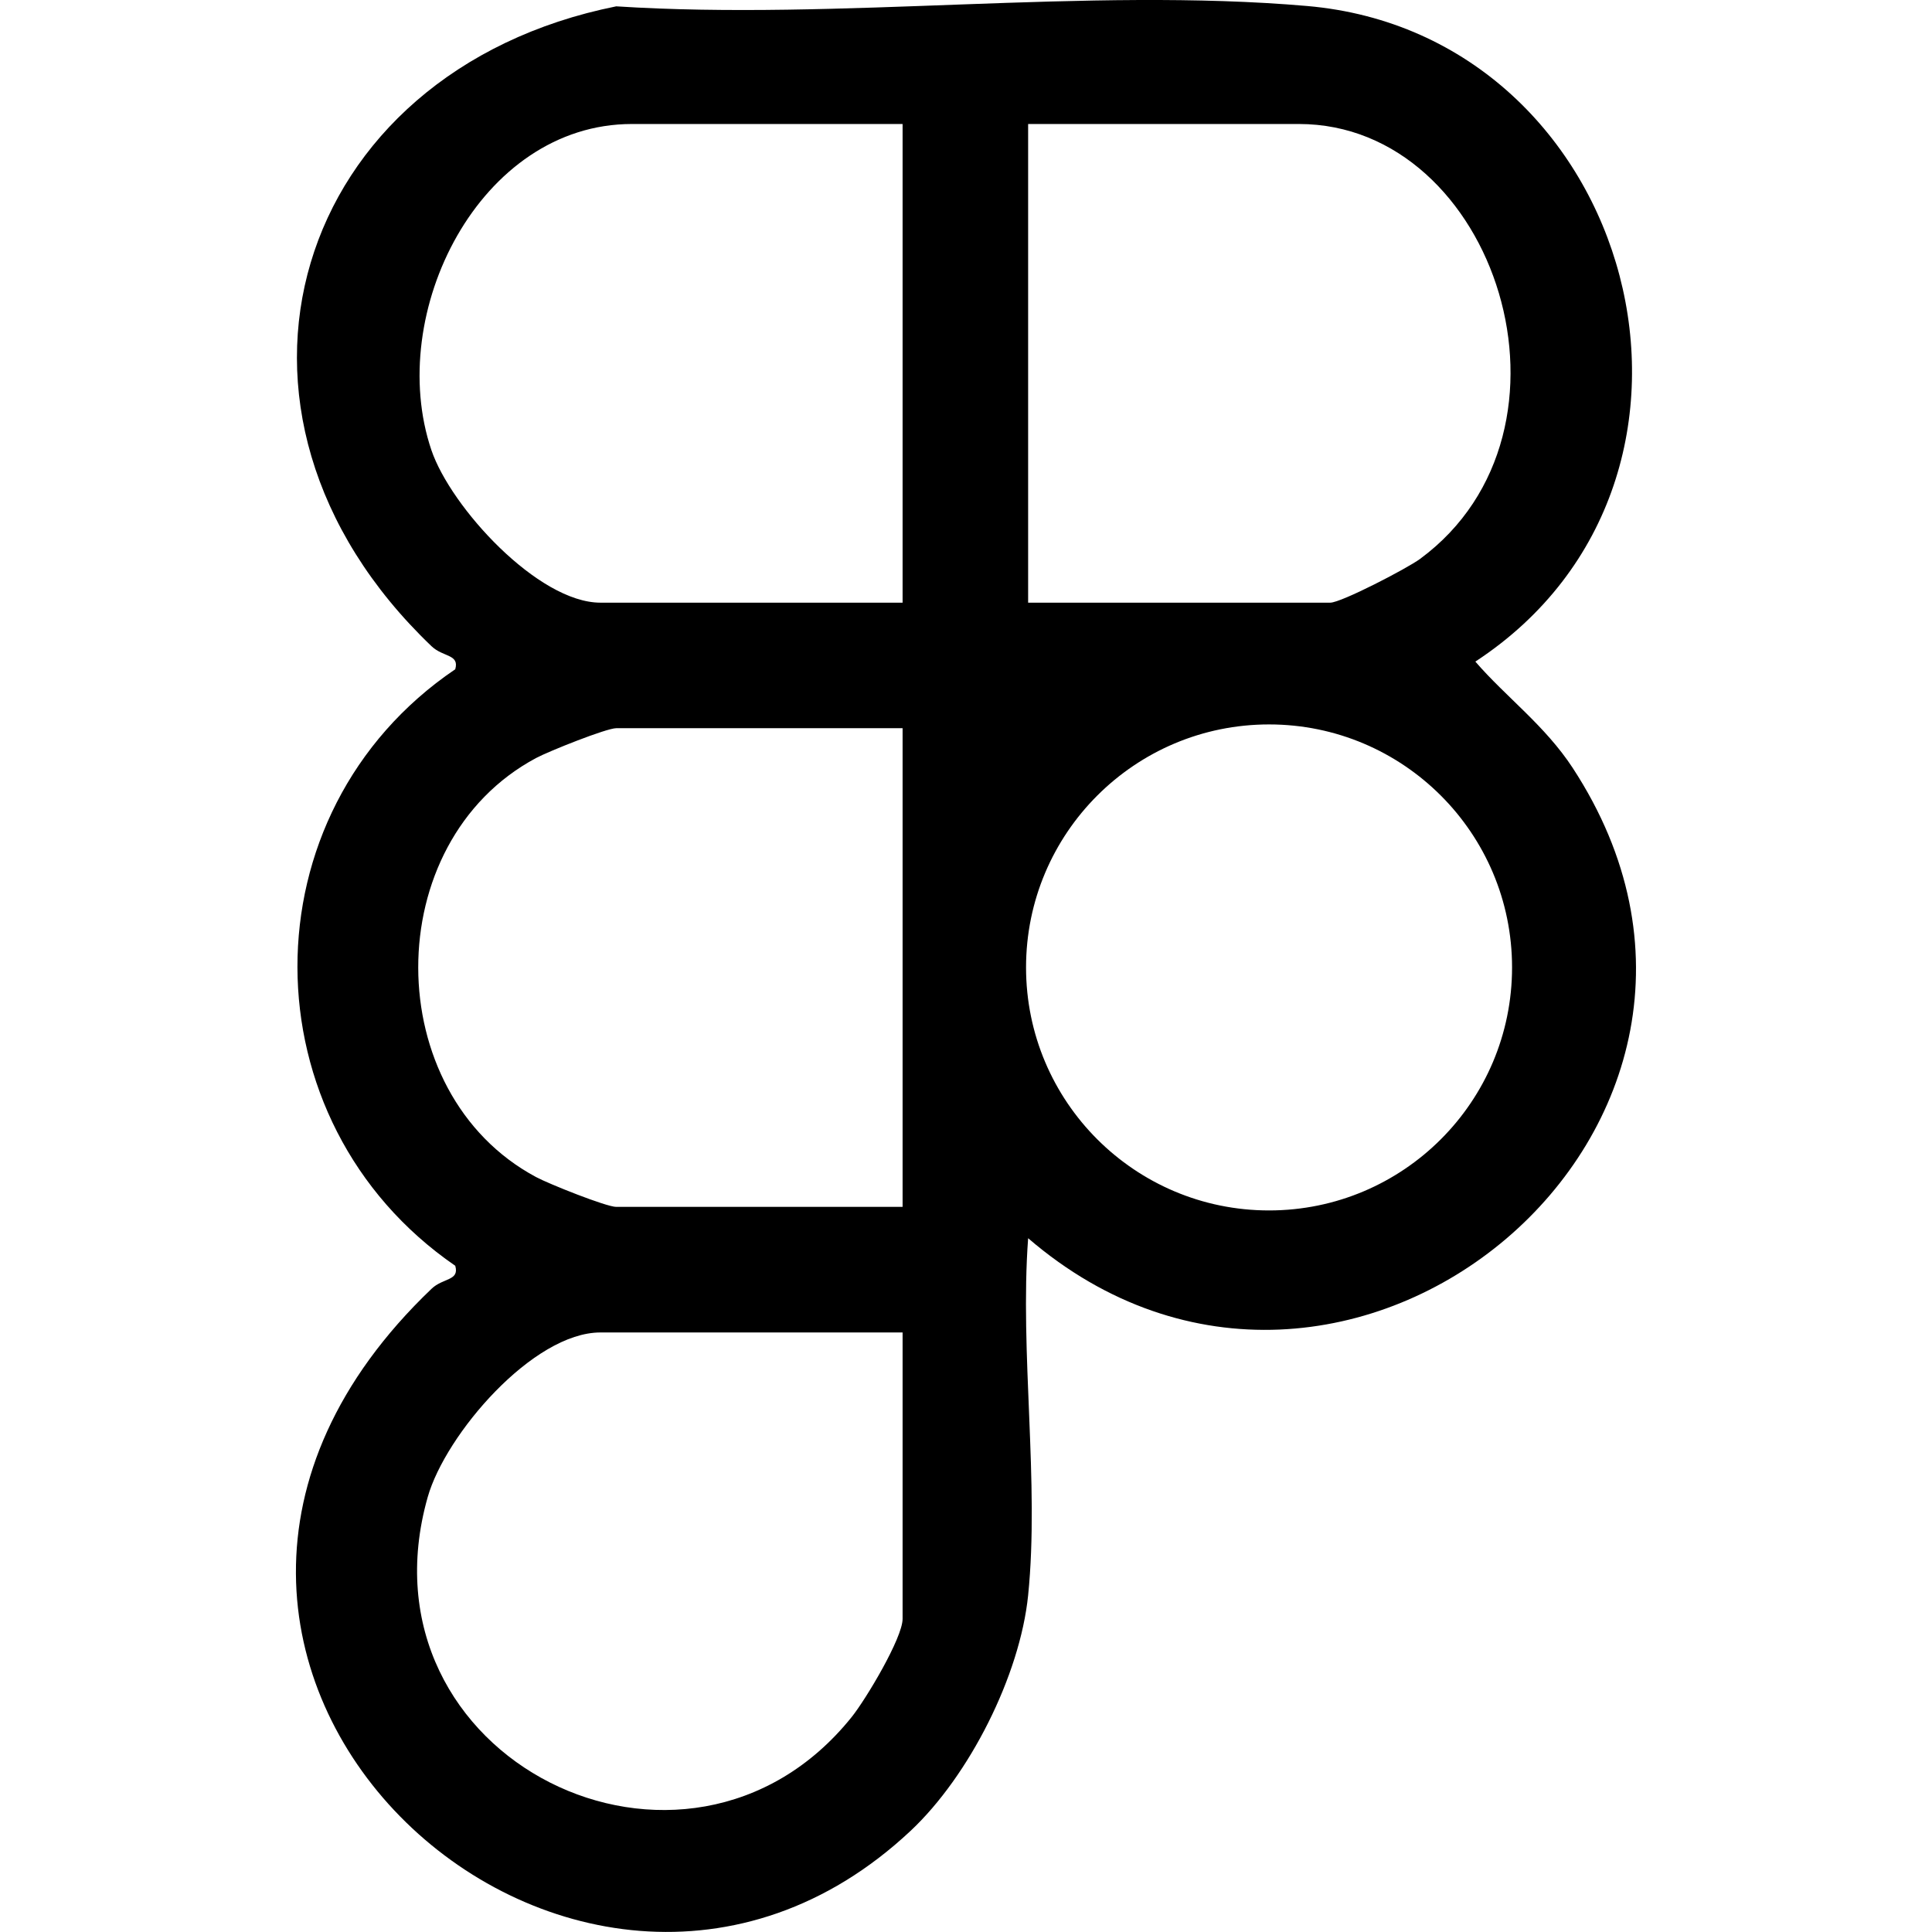 <?xml version="1.0" encoding="UTF-8"?><svg id="Layer_1" xmlns="http://www.w3.org/2000/svg" viewBox="0 0 500 500"><path d="M407.05,198.79c-7.23-11.06-17.27-18.35-25.23-27.57C454.33,123.73,423.35,8.93,338.25,1.55c-56.99-4.94-121.01,3.82-178.77.09-83.66,16.8-111.29,104.97-47.79,165.61,2.99,2.86,7.25,2.02,6.13,5.95-54.67,37.05-54.24,117.1,0,154.38,1.13,3.93-3.13,3.09-6.13,5.95-100.18,95.68,37.14,221.72,123.97,140.29,15.2-14.26,28.31-40.19,30.42-60.97,2.95-29.12-2.19-62.79,0-92.4,81.85,70.39,201.15-29.53,140.96-121.67ZM233.59,418.96c0,4.95-9.5,20.82-13.18,25.41-42.76,53.29-128.94,10.85-109.72-56.92,4.6-16.22,27.25-42.61,44.71-42.61h78.19v74.12ZM233.59,312.34h-74.12c-2.53,0-17.43-5.94-20.72-7.71-40.55-21.68-40.81-86.65,0-108.46,3.3-1.76,18.2-7.71,20.72-7.71h74.12v123.88ZM233.59,155.97h-78.19c-16.13,0-38.74-24.69-43.76-39.5-11.98-35.37,12.47-84.38,51.89-84.38h70.06v123.88ZM266.09,32.09h70.06c51.08,0,76.52,79.29,31.34,112.57-3.3,2.43-20.38,11.31-23.22,11.31h-78.19V32.09ZM328.43,313.26c-34.73,0-62.89-28.16-62.89-62.89s28.16-62.89,62.89-62.89,62.89,28.16,62.89,62.89-28.16,62.89-62.89,62.89Z"/></svg>